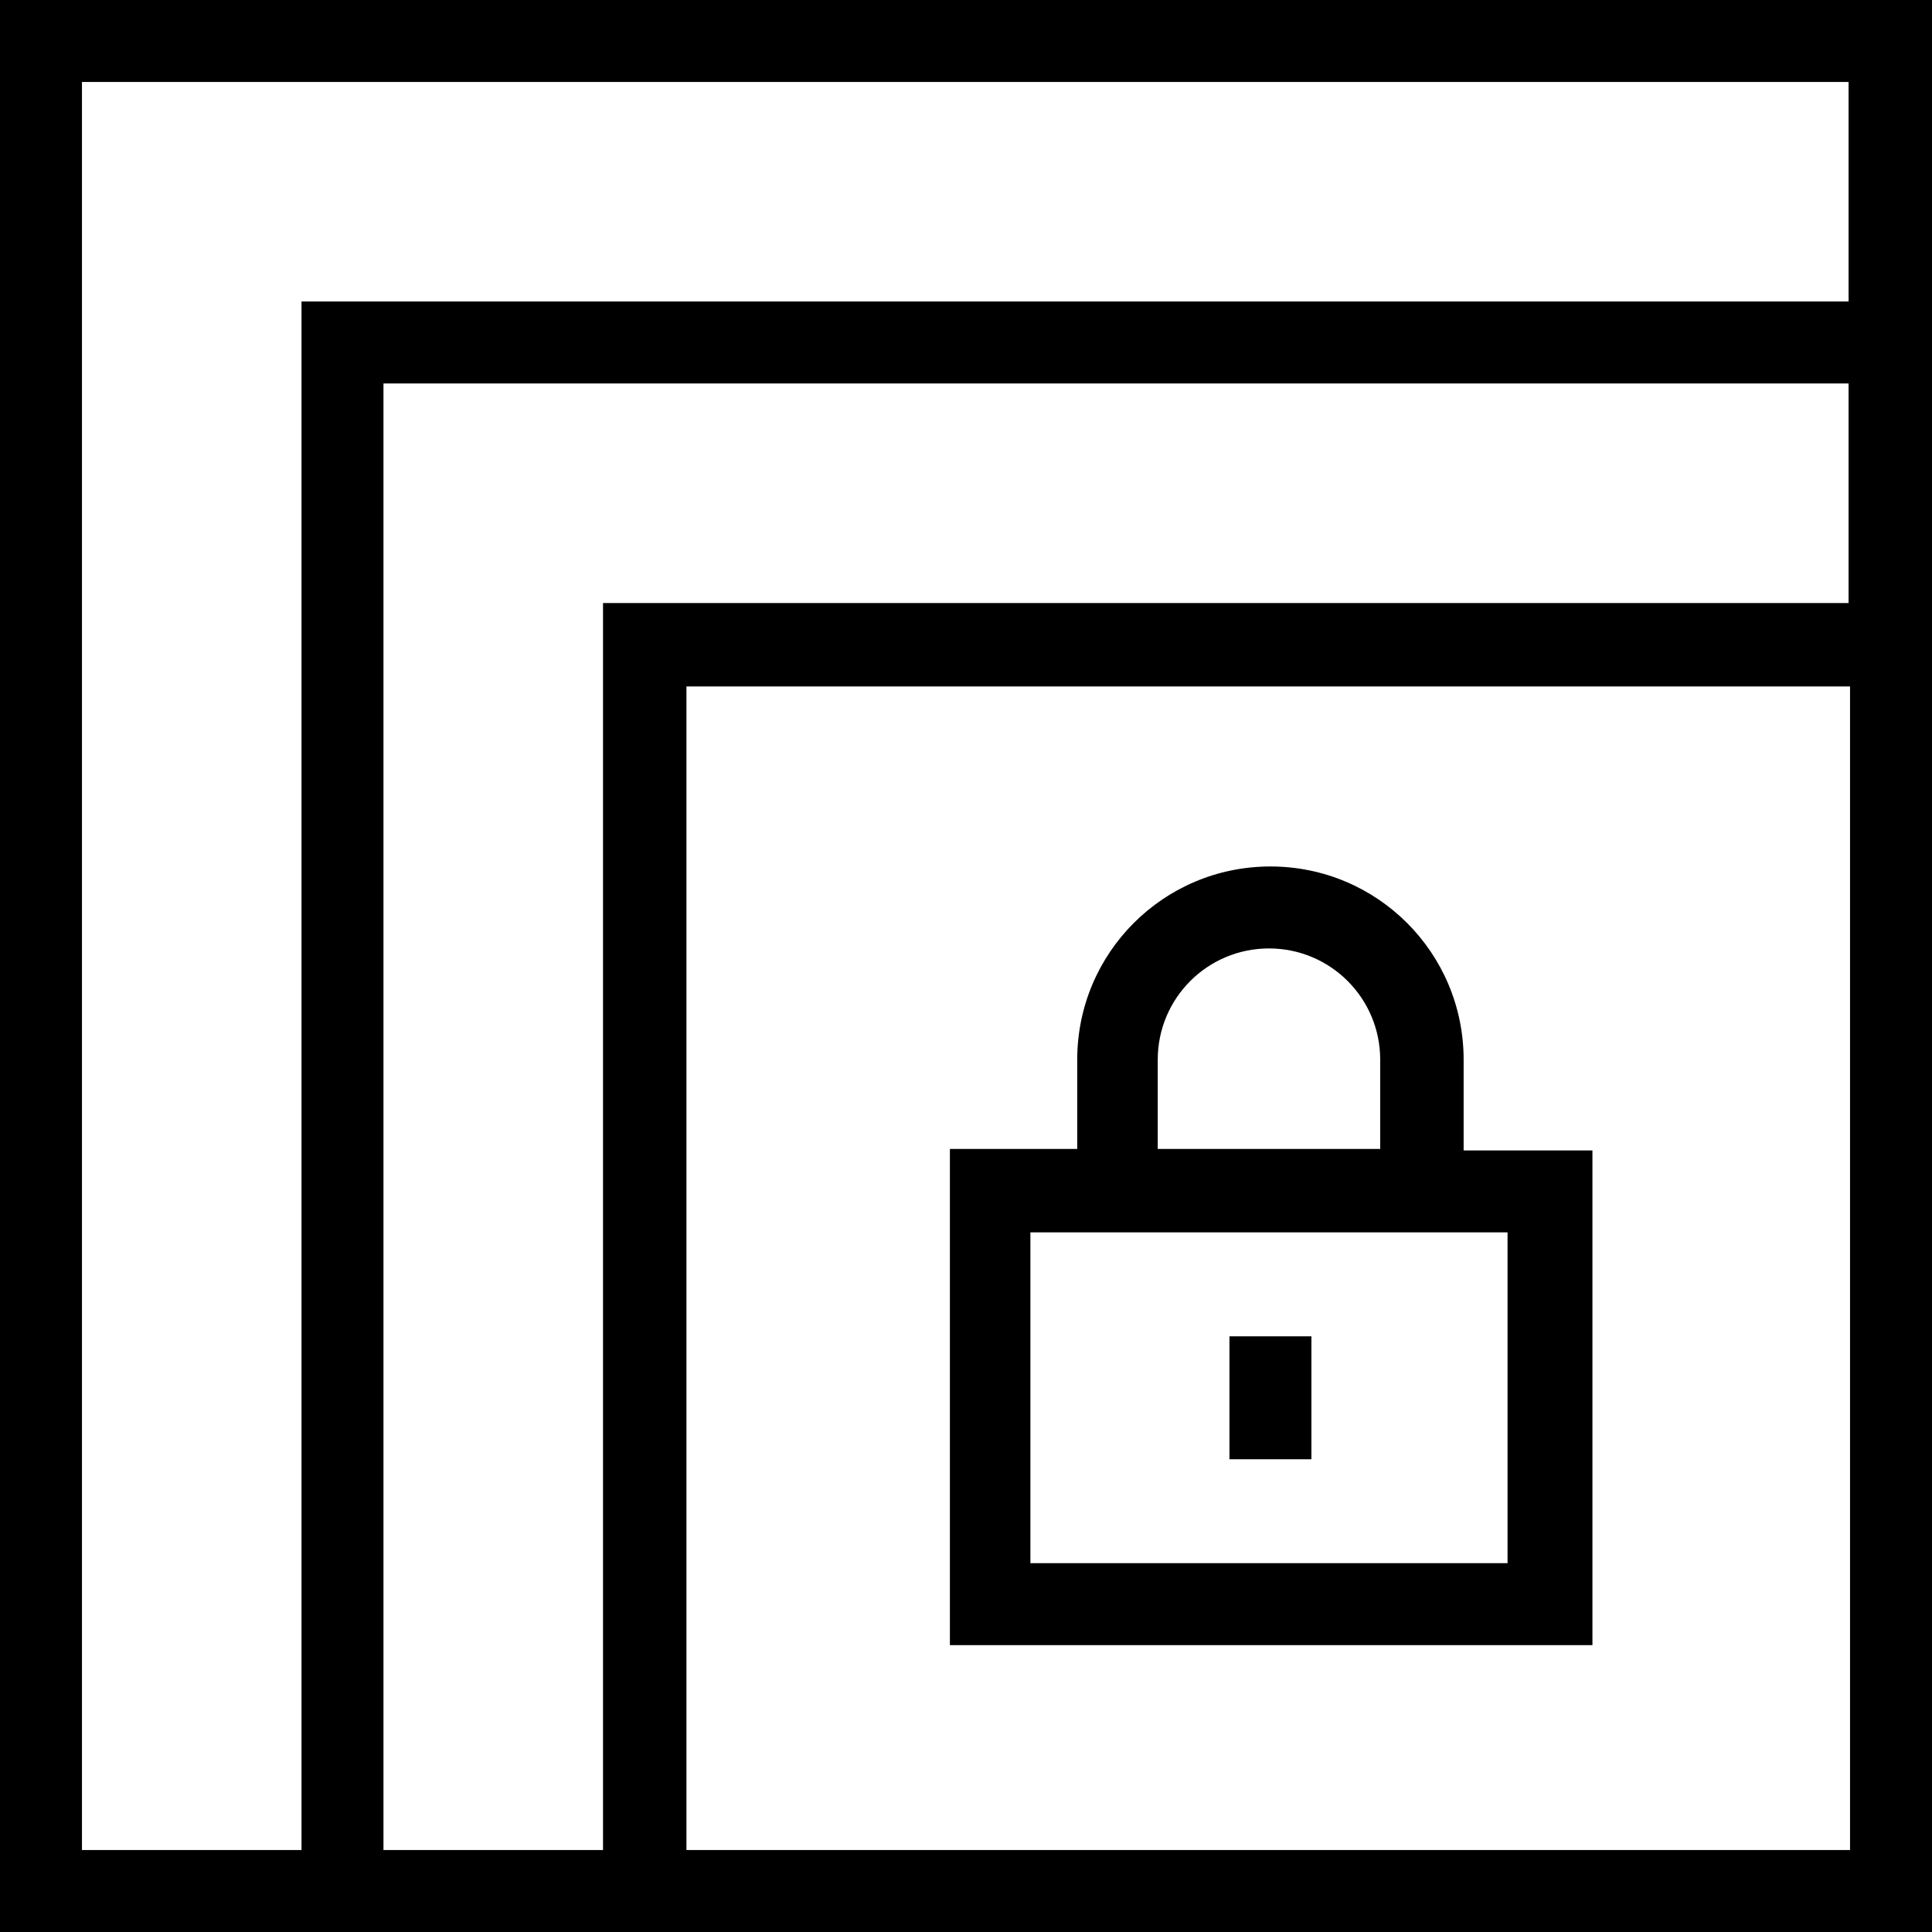 <?xml version="1.0" encoding="utf-8"?>
<svg version="1.1" id="Layer_1" xmlns="http://www.w3.org/2000/svg" xmlns:xlink="http://www.w3.org/1999/xlink" x="0px" y="0px"
	 viewBox="0 0 132 132" style="enable-background:new 0 0 132 132;" xml:space="preserve" width="132" height="132">
<style type="text/css">
	.st0{fill:#000000;}
</style>
<g>
	<path class="st0" d="M89.6,99.7h-5.6v-8.4h5.6V99.7L89.6,99.7z M103,106.8H70.4V84.2H103V106.8L103,106.8z M79.1,72.4c0-4.2,3.4-7.6,7.6-7.6
			c4.2,0,7.6,3.4,7.6,7.6v6.1H79.1V72.4L79.1,72.4z M100,72.4c0-7.3-5.9-13.2-13.2-13.2c-7.3,0-13.2,5.9-13.2,13.2v6.1h-8.7v33.9
			h43.9V78.6H100V72.4L100,72.4z M46.9,126.4V46.9h79.5v79.5H46.9L46.9,126.4z M41.2,126.4h-15V26.2h100.1v15H41.2V126.4L41.2,126.4
			z M5.6,5.6h120.7v15H20.6v105.8h-15V5.6L5.6,5.6z M0,0v132h132V0H0L0,0z"/>
</g>
</svg>

